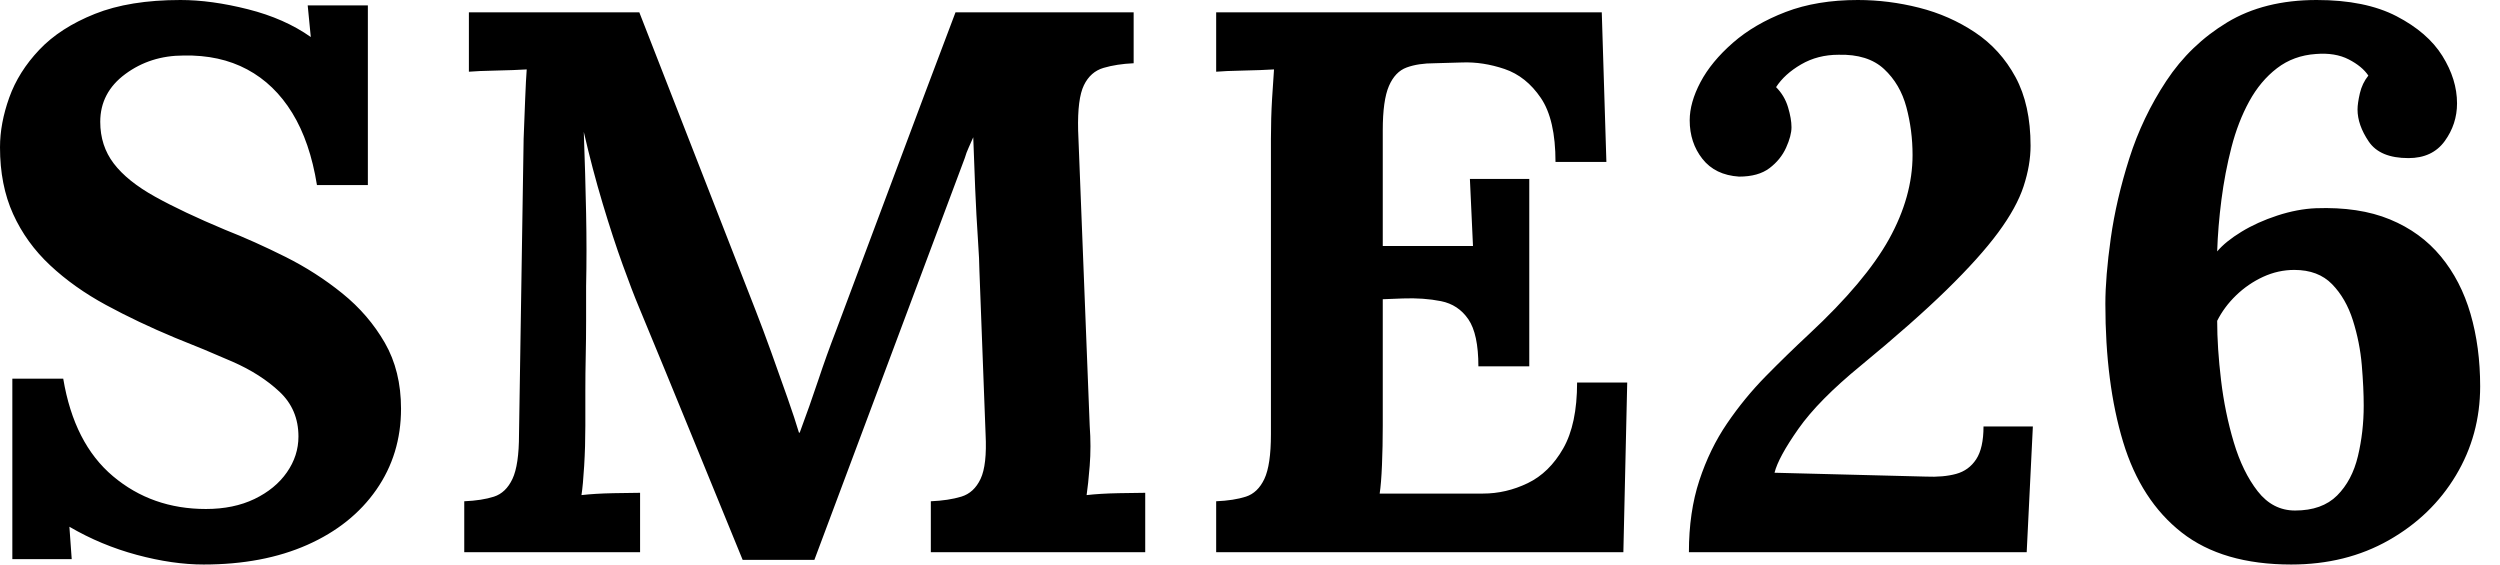 <svg baseProfile="full" height="28" version="1.1" viewBox="0 0 124 28" width="124" xmlns="http://www.w3.org/2000/svg" xmlns:ev="http://www.w3.org/2001/xml-events" xmlns:xlink="http://www.w3.org/1999/xlink"><defs /><g><path d="M17.366 9.18Q17.022 7.038 16.142 5.604Q15.262 4.169 13.904 3.443Q12.546 2.716 10.749 2.754Q9.104 2.754 7.861 3.672Q6.617 4.59 6.617 6.044Q6.617 7.23 7.287 8.109Q7.956 8.989 9.333 9.754Q10.71 10.519 12.814 11.399Q14.268 11.973 15.798 12.738Q17.328 13.503 18.628 14.555Q19.929 15.607 20.732 17.003Q21.536 18.399 21.536 20.273Q21.536 22.53 20.311 24.29Q19.087 26.049 16.888 27.025Q14.689 28.0 11.743 28.0Q10.213 28.0 8.434 27.522Q6.656 27.044 5.087 26.126L5.202 27.732H2.257V18.781H4.781Q5.317 21.995 7.249 23.62Q9.18 25.246 11.858 25.246Q13.235 25.246 14.268 24.749Q15.301 24.251 15.874 23.429Q16.448 22.607 16.448 21.65Q16.448 20.311 15.511 19.432Q14.574 18.552 13.178 17.94Q11.781 17.328 10.328 16.754Q8.492 15.989 6.904 15.128Q5.317 14.268 4.131 13.158Q2.945 12.049 2.295 10.615Q1.645 9.18 1.645 7.306Q1.645 6.12 2.104 4.839Q2.563 3.557 3.596 2.467Q4.628 1.377 6.35 0.689Q8.071 0.0 10.596 0.0Q12.126 0.0 13.943 0.459Q15.76 0.918 17.06 1.836L16.907 0.268H19.891V9.18Z M38.481 27.77Q37.18 24.596 35.899 21.459Q34.617 18.322 33.317 15.186Q33.011 14.459 32.533 13.139Q32.055 11.82 31.538 10.098Q31.022 8.377 30.601 6.541Q30.678 8.683 30.716 10.577Q30.754 12.47 30.716 14.191Q30.716 15.033 30.716 15.913Q30.716 16.792 30.697 17.653Q30.678 18.514 30.678 19.374Q30.678 20.235 30.678 21.115Q30.678 22.148 30.62 23.104Q30.563 24.06 30.486 24.557Q31.137 24.481 32.074 24.462Q33.011 24.443 33.393 24.443V27.388H24.672V24.863Q25.552 24.825 26.145 24.634Q26.738 24.443 27.063 23.754Q27.388 23.066 27.388 21.536L27.617 6.885Q27.656 5.852 27.694 4.896Q27.732 3.94 27.77 3.443Q27.158 3.481 26.24 3.5Q25.322 3.519 24.902 3.557V0.612H33.355L39.131 15.415Q39.475 16.295 39.896 17.462Q40.317 18.628 40.699 19.719Q41.082 20.809 41.273 21.459H41.311Q41.809 20.12 42.23 18.858Q42.65 17.596 43.109 16.41Q44.601 12.432 46.074 8.492Q47.546 4.552 49.038 0.612H57.874V3.137Q57.033 3.175 56.383 3.366Q55.732 3.557 55.407 4.227Q55.082 4.896 55.12 6.464L55.694 21.115Q55.77 22.148 55.694 23.104Q55.617 24.06 55.541 24.557Q56.191 24.481 57.128 24.462Q58.066 24.443 58.448 24.443V27.388H47.814V24.863Q48.694 24.825 49.325 24.634Q49.956 24.443 50.281 23.754Q50.607 23.066 50.53 21.536L50.224 13.426Q50.224 12.967 50.148 11.839Q50.071 10.71 50.014 9.352Q49.956 7.995 49.918 6.809Q49.803 7.077 49.689 7.325Q49.574 7.574 49.497 7.842L42.038 27.77Z M74.973 18.169Q74.973 16.563 74.475 15.836Q73.978 15.109 73.117 14.937Q72.257 14.765 71.224 14.803L70.23 14.842V21.115Q70.23 22.148 70.191 23.066Q70.153 23.984 70.077 24.481H75.202Q76.35 24.481 77.421 23.964Q78.492 23.448 79.18 22.243Q79.869 21.038 79.869 18.973H82.355L82.164 27.388H61.967V24.863Q62.847 24.825 63.44 24.634Q64.033 24.443 64.358 23.754Q64.683 23.066 64.683 21.536V6.885Q64.683 5.852 64.74 4.896Q64.798 3.94 64.836 3.443Q64.224 3.481 63.306 3.5Q62.388 3.519 61.967 3.557V0.612H81.093L81.322 8.033H78.798Q78.798 5.929 78.071 4.858Q77.344 3.787 76.273 3.423Q75.202 3.06 74.169 3.098L72.792 3.137Q71.989 3.137 71.415 3.347Q70.842 3.557 70.536 4.265Q70.23 4.973 70.23 6.464V12.202H74.705L74.552 8.874H77.497V18.169Z M85.415 27.388Q85.415 25.399 85.932 23.831Q86.448 22.262 87.309 21.0Q88.169 19.738 89.221 18.667Q90.273 17.596 91.383 16.563Q94.175 13.962 95.342 11.858Q96.508 9.754 96.508 7.689Q96.508 6.464 96.202 5.317Q95.896 4.169 95.093 3.423Q94.29 2.678 92.836 2.716Q91.803 2.716 90.981 3.194Q90.158 3.672 89.738 4.322Q90.158 4.743 90.331 5.317Q90.503 5.891 90.503 6.311Q90.503 6.732 90.235 7.325Q89.967 7.918 89.413 8.339Q88.858 8.76 87.902 8.76Q86.716 8.683 86.085 7.88Q85.454 7.077 85.454 5.967Q85.454 5.087 85.989 4.074Q86.525 3.06 87.596 2.123Q88.667 1.186 90.216 0.593Q91.765 0.0 93.792 0.0Q95.322 0.0 96.833 0.383Q98.344 0.765 99.607 1.607Q100.869 2.448 101.615 3.825Q102.361 5.202 102.361 7.23Q102.361 8.186 102.016 9.238Q101.672 10.29 100.754 11.533Q99.836 12.776 98.191 14.383Q96.546 15.989 93.945 18.131Q91.842 19.852 90.847 21.268Q89.852 22.683 89.661 23.448L97.158 23.639Q98.038 23.678 98.669 23.505Q99.301 23.333 99.664 22.779Q100.027 22.224 100.027 21.153H102.475L102.169 27.388Z M115.29 28.0Q111.885 28.0 109.858 26.413Q107.831 24.825 106.951 21.918Q106.071 19.011 106.071 15.071Q106.071 13.732 106.339 11.82Q106.607 9.907 107.257 7.861Q107.907 5.814 109.093 4.016Q110.279 2.219 112.115 1.109Q113.951 0.0 116.552 0.0Q118.962 0.0 120.511 0.803Q122.06 1.607 122.787 2.773Q123.514 3.94 123.514 5.126Q123.514 6.158 122.902 7Q122.29 7.842 121.104 7.842Q119.689 7.842 119.134 7.019Q118.579 6.197 118.579 5.432Q118.579 5.126 118.694 4.628Q118.809 4.131 119.115 3.749Q118.809 3.29 118.139 2.945Q117.47 2.601 116.514 2.678Q115.404 2.754 114.582 3.385Q113.76 4.016 113.205 5.03Q112.65 6.044 112.325 7.306Q112.0 8.568 111.828 9.907Q111.656 11.246 111.617 12.47Q112.038 11.973 112.822 11.495Q113.607 11.016 114.601 10.691Q115.596 10.366 116.514 10.328Q118.656 10.251 120.186 10.883Q121.716 11.514 122.71 12.719Q123.705 13.923 124.183 15.568Q124.661 17.213 124.661 19.164Q124.661 21.574 123.456 23.582Q122.251 25.59 120.128 26.795Q118.005 28.0 115.29 28.0ZM115.481 25.322Q116.82 25.322 117.566 24.577Q118.311 23.831 118.598 22.626Q118.885 21.421 118.885 20.12Q118.885 19.24 118.79 18.112Q118.694 16.984 118.35 15.893Q118.005 14.803 117.317 14.096Q116.628 13.388 115.443 13.388Q114.639 13.388 113.893 13.732Q113.148 14.077 112.555 14.65Q111.962 15.224 111.617 15.913Q111.617 17.251 111.809 18.858Q112.0 20.464 112.44 21.937Q112.88 23.41 113.626 24.366Q114.372 25.322 115.481 25.322Z " fill="rgb(0,0,0)" transform="translate(-1.645, 0)" /></g></svg>